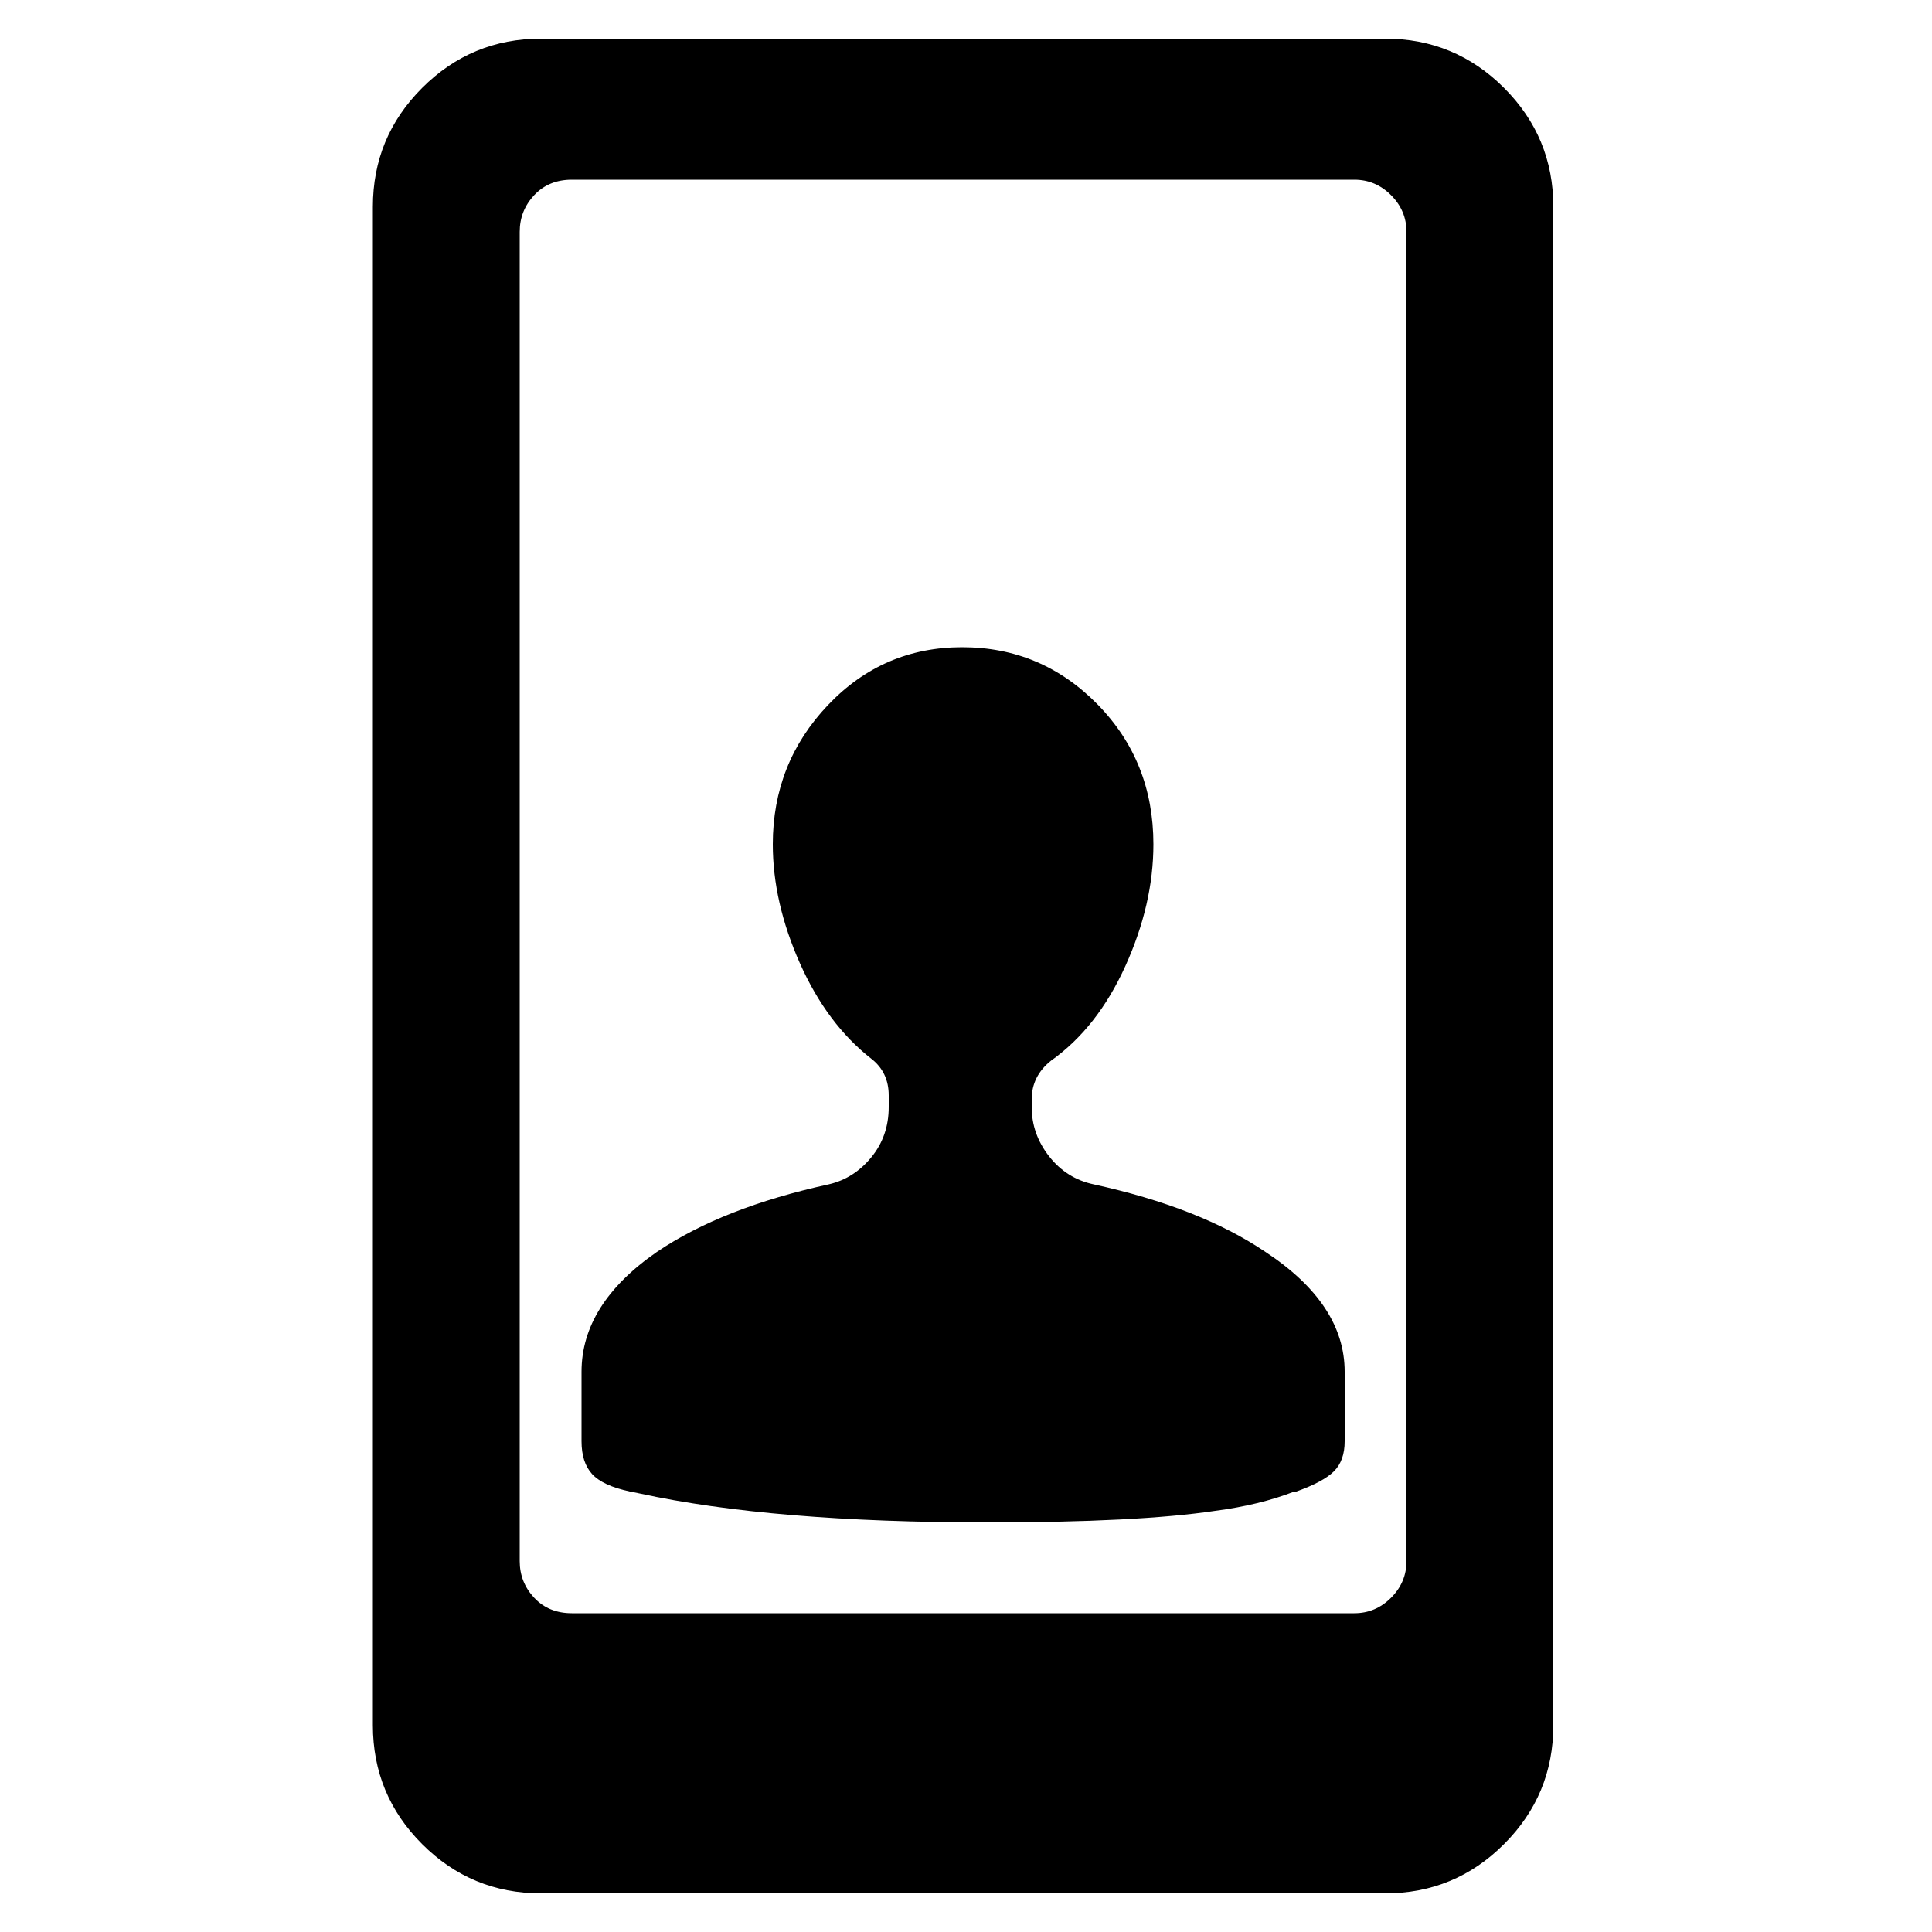 <?xml version="1.0" encoding="utf-8"?><!-- Uploaded to: SVG Repo, www.svgrepo.com, Generator: SVG Repo Mixer Tools -->
<svg fill="#000000" width="800px" height="800px" viewBox="0 0 1000 1000" xmlns="http://www.w3.org/2000/svg"><path d="M717 20H280q-36 0-61.5 25.5T193 107v786q0 36 25.5 61.5T280 980h437q36 0 61.5-25.5T804 893V107q0-36-25.5-61.5T717 20zm-16 815H296q-12 0-19.5-8t-7.5-19V120q0-11 7.5-19t19.5-8h405q11 0 19 8t8 19v688q0 11-8 19t-19 8zM429 613q-55 12-89 35-39 27-39 62v36q0 11 5.5 17t19.5 9l5 1q69 15 180 15 78 0 118-6 23-3 41-10h1q14-5 19.5-10.5T696 746v-36q0-35-41-62-34-23-89-35-14-3-23-14.5t-9-25.5v-4q0-12 10-20 24-17 38.5-49t14.5-63q0-43-29-72.5T498 335t-69.5 30-28.5 72q0 30 14 61.5t37 49.5q9 7 9 19v6q0 15-9 26t-22 14z"/></svg>